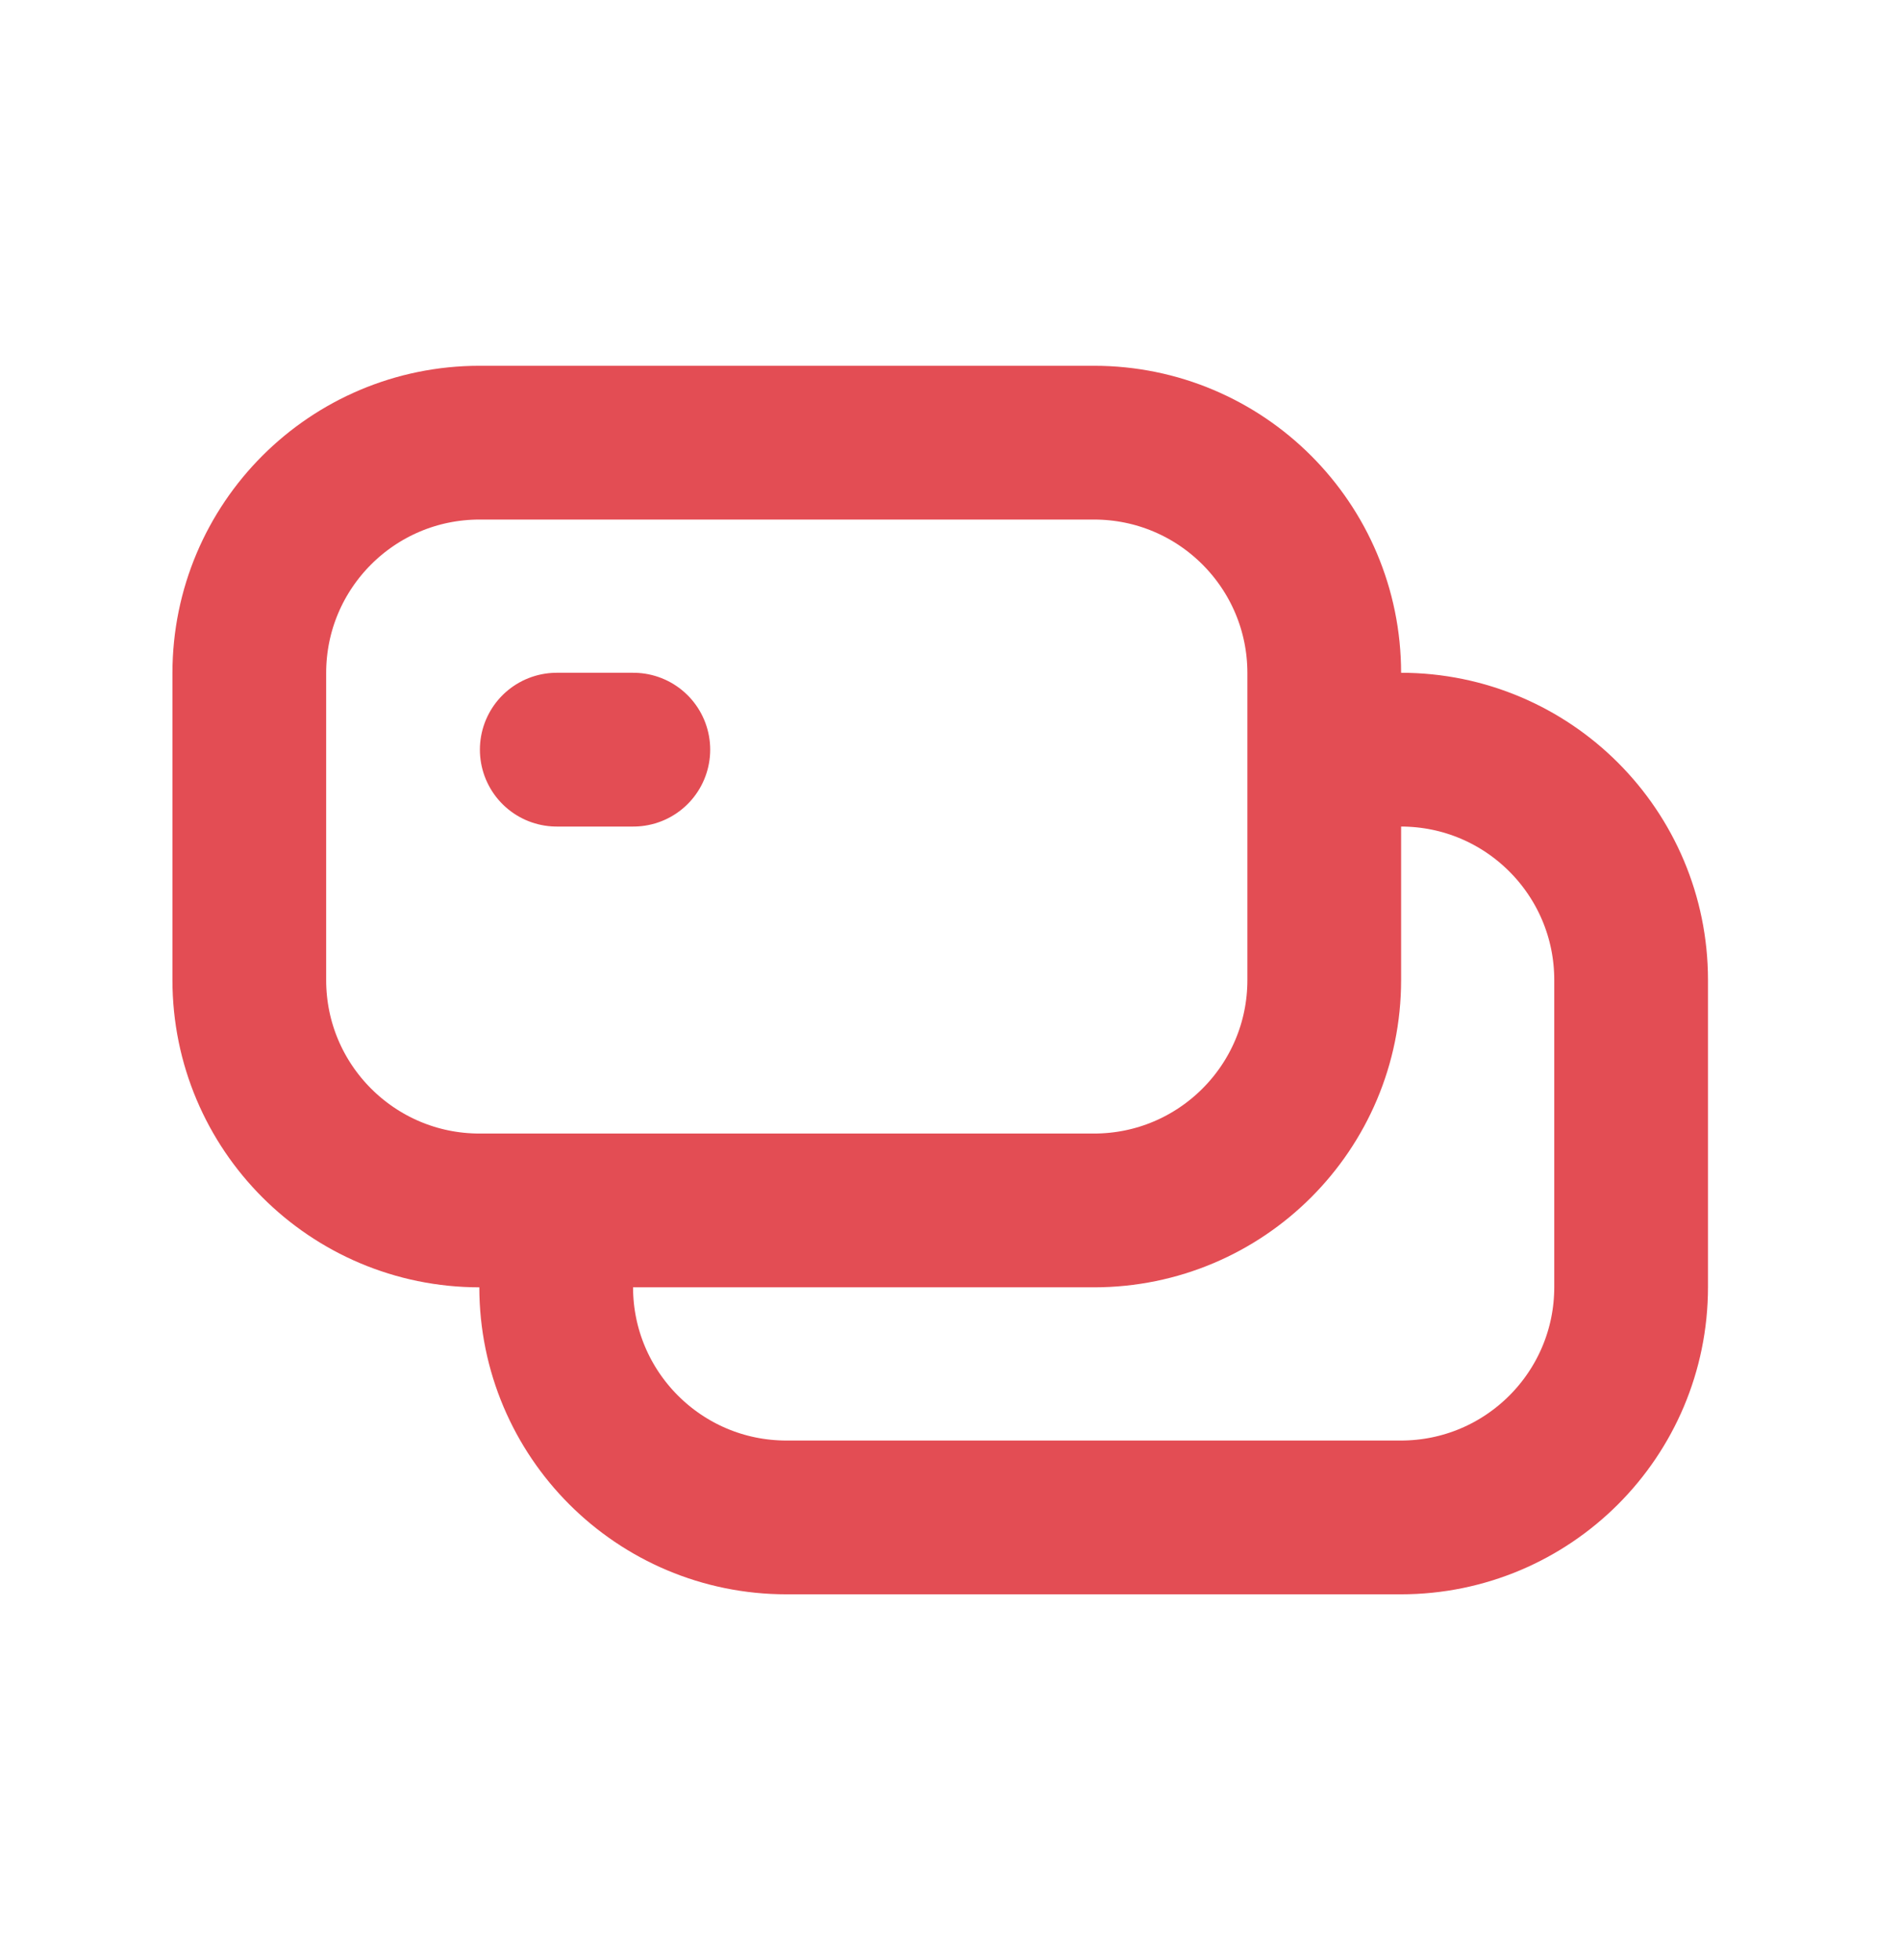 <?xml version="1.0" encoding="UTF-8"?>
<svg width="32" height="33" id="Layer_1" xmlns="http://www.w3.org/2000/svg" viewBox="0 0 33 32">
  <defs>
    <style>
      .cls-1 {
        fill: none;
        stroke: #e34d54;
        stroke-linecap: round;
        stroke-linejoin: round;
        stroke-width: 2.67px;
      }
    </style>
  </defs>
  <path class="cls-1" d="M23,12h1.33c2.21,0,4,1.79,4,4v5.33c0,2.21-1.79,4-4,4h-10.67c-2.21,0-4-1.79-4-4v-1.33M9.67,12h1.33M8.33,20h10.67c2.21,0,4-1.79,4-4v-5.33c0-2.21-1.79-4-4-4h-10.67c-2.21,0-4,1.79-4,4v5.33c0,2.21,1.79,4,4,4Z"/>
</svg>